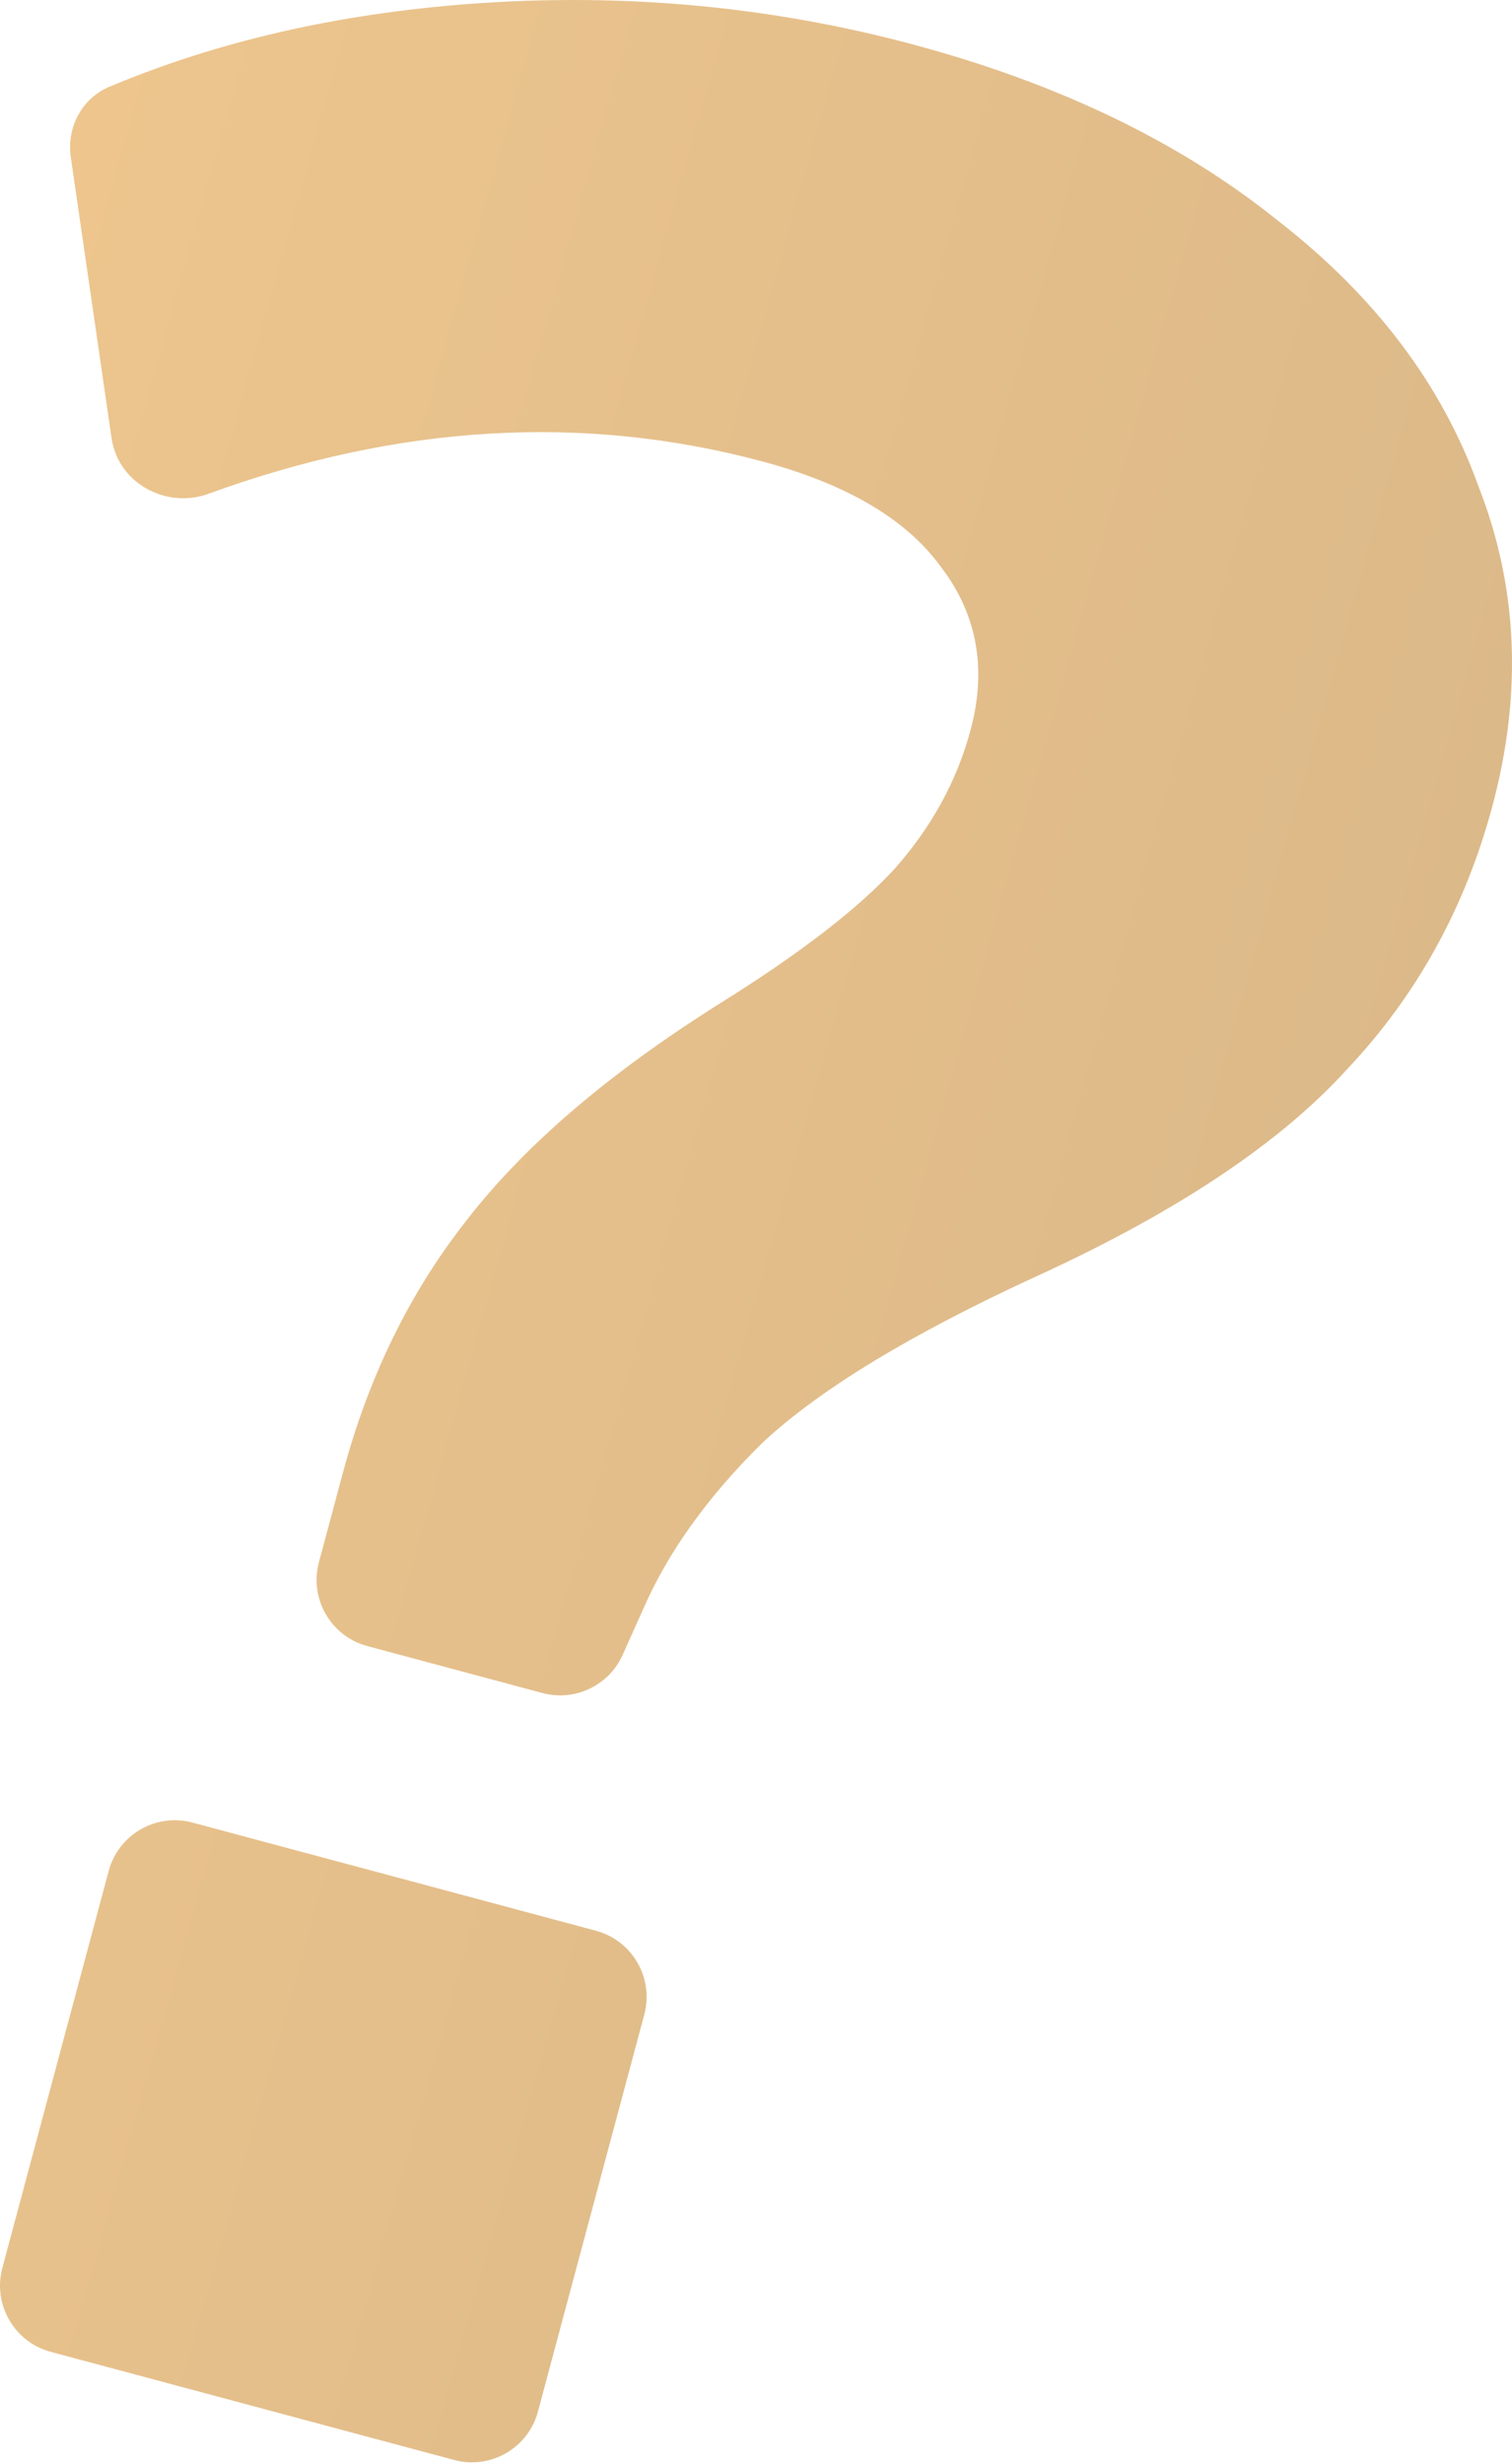 <?xml version="1.0" encoding="UTF-8"?> <svg xmlns="http://www.w3.org/2000/svg" width="442" height="720" viewBox="0 0 442 720" fill="none"> <path d="M107.383 480.953C96.707 478.093 90.372 467.119 93.232 456.444L100.225 430.348C107.821 401.997 119.968 377.282 136.666 356.204C153.536 334.481 178.161 313.456 210.542 293.127C233.763 278.631 250.73 265.567 261.444 253.935C272.33 241.658 279.758 228.11 283.729 213.29C288.564 195.249 285.596 179.261 274.828 165.325C264.703 151.563 247.398 141.401 222.914 134.841C170.649 120.837 116.681 123.975 61.009 144.255C48.51 148.808 34.519 141.163 32.608 127.998L20.693 45.911C19.439 37.274 23.9 28.755 31.945 25.371C63.518 12.091 98.717 4.009 137.542 1.124C181.934 -2.175 225.071 1.787 266.953 13.01C309.479 24.404 344.952 41.506 373.371 64.314C401.962 86.478 421.59 112.455 432.254 142.246C443.734 171.565 445.072 202.655 436.267 235.517C428.325 265.156 414.222 290.728 393.957 312.232C374.337 333.908 344.062 354.11 303.133 372.839C266.115 389.854 239.304 406.15 222.699 421.728C206.738 437.479 195.139 453.708 187.9 470.415L182.015 483.532C177.994 492.494 168.064 497.213 158.577 494.671L107.383 480.953ZM14.837 687.162C4.161 684.301 -2.174 673.328 0.686 662.652L31.764 546.671C34.624 535.995 45.597 529.66 56.273 532.52L174.188 564.115C184.863 566.976 191.199 577.949 188.338 588.625L157.261 704.606C154.401 715.282 143.427 721.618 132.751 718.757L14.837 687.162Z" fill="url(#paint0_linear_158_4198)"></path> <defs> <linearGradient id="paint0_linear_158_4198" x1="-35.873" y1="249.154" x2="399.015" y2="371.785" gradientUnits="userSpaceOnUse"> <stop stop-color="#EDC58D"></stop> <stop offset="1" stop-color="#DCB989"></stop> </linearGradient> </defs> </svg> 